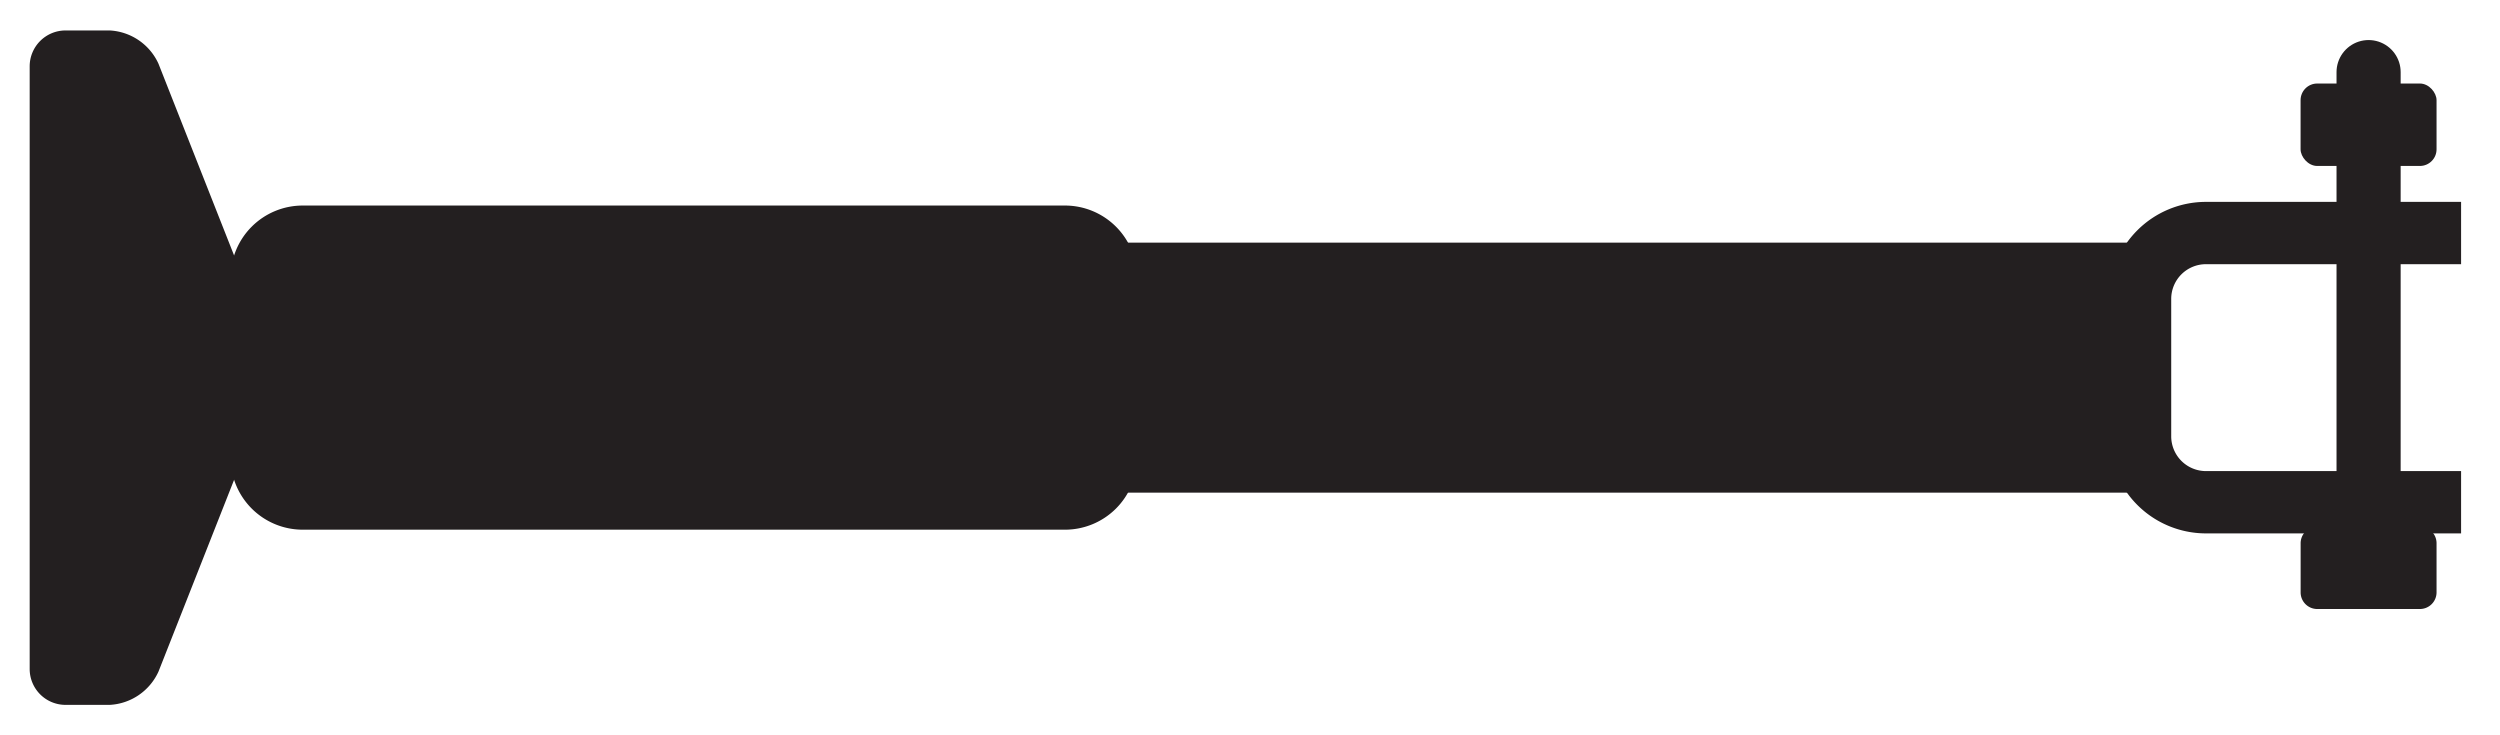 <svg id="Layer_1" data-name="Layer 1" xmlns="http://www.w3.org/2000/svg" viewBox="0 0 48.189 14.173"><defs><style>.cls-1{fill:#231f20;}.cls-2,.cls-3{fill:none;stroke:#231f20;}.cls-2{stroke-miterlimit:10;stroke-width:1.201px;}.cls-3{stroke-linecap:round;stroke-width:1.236px;}</style></defs><title>shock-ttg-4</title><polygon class="cls-1" points="20.514 4.677 20.514 9.496 41.251 9.496 41.251 4.677 20.514 4.677 20.514 4.677"/><path class="cls-1" d="M3.055,12.945a1.096,1.096,0,0,1-.942.642H1.261a.692.692,0,0,1-.689-.689V1.276A.692.692,0,0,1,1.261.587h.852a1.095,1.095,0,0,1,.942.642L5.112,6.445a2.025,2.025,0,0,1,0,1.283Z"/><path class="cls-1" d="M5.835,3.962H20.528a1.39,1.39,0,0,1,1.39,1.39V8.82A1.39,1.39,0,0,1,20.528,10.21H5.834A1.39,1.39,0,0,1,4.445,8.82V5.352A1.39,1.39,0,0,1,5.835,3.962Z"/><path class="cls-2" d="M47.439,9.681H42.518a1.271,1.271,0,0,1-1.267-1.267V5.759A1.27,1.27,0,0,1,42.518,4.492h4.921"/><line class="cls-3" x1="45.656" y1="1.39" x2="45.656" y2="10.151"/><rect class="cls-1" x="44.345" y="1.61" width="2.621" height="1.589" rx="0.321" ry="0.321"/><path class="cls-1" d="M44.666,10.151H46.646a.32.32,0,0,1,.32.32V11.418a.321.321,0,0,1-.321.321H44.666a.32.32,0,0,1-.32-.32v-.946A.321.321,0,0,1,44.666,10.151Z"/></svg>